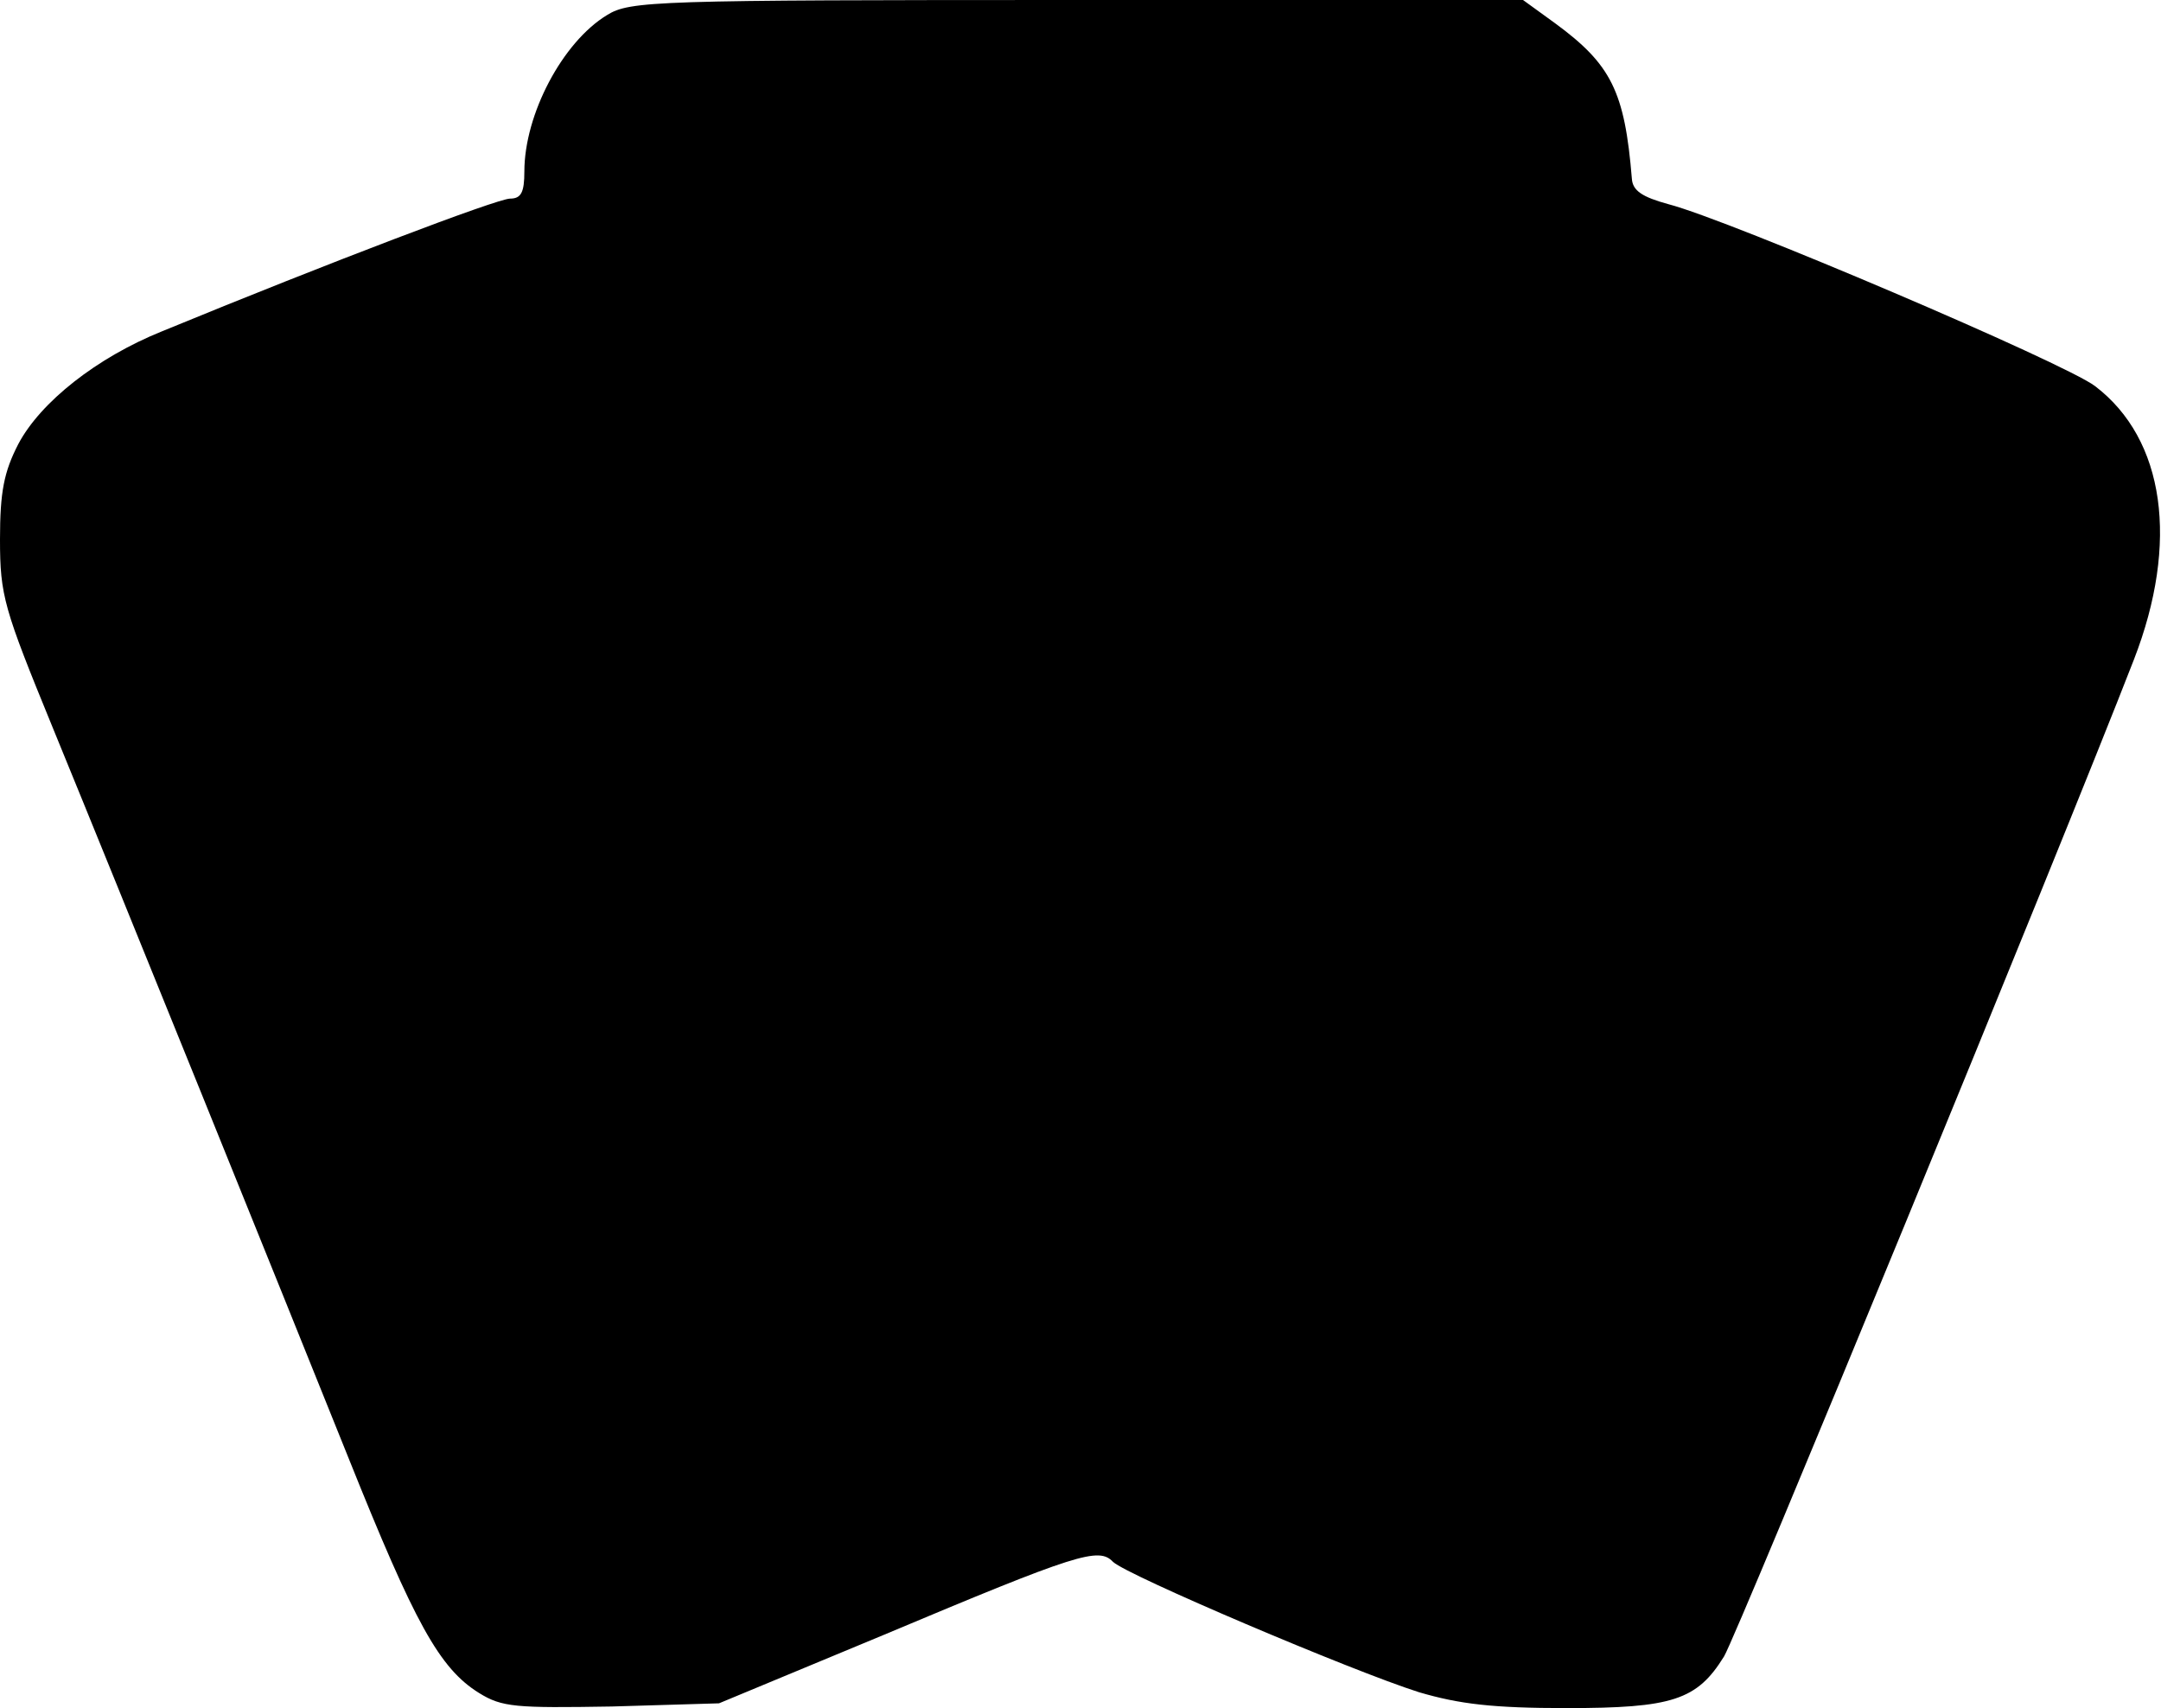 <?xml version="1.0" encoding="UTF-8" standalone="yes"?>
<svg version="1.0" xmlns="http://www.w3.org/2000/svg" width="272" height="215" viewBox="0 0 272 215" preserveAspectRatio="xMidYMid meet">
  <g transform="translate(0,215) scale(0.1,-0.1)" fill="#000000" stroke="none">
    <path d="M764 2131 c-56 -34 -104 -125 -104 -197 0 -26 -4 -34 -18 -34 -16 0
-229 -81 -438 -167 -82 -33 -153 -89 -181 -142 -18 -35 -23 -60 -23 -120 0
-71 5 -87 66 -236 91 -222 281 -692 373 -921 83 -207 114 -264 164 -295 29
-18 46 -19 167 -17 l135 4 207 86 c245 103 271 111 289 92 18 -17 300 -137
385 -164 51 -15 93 -20 186 -20 133 0 164 10 198 65 16 26 422 1013 516 1255
57 147 39 277 -49 344 -38 29 -460 209 -537 229 -33 9 -45 17 -46 32 -9 110
-26 144 -97 196 l-40 29 -561 0 c-533 0 -563 -1 -592 -19z"/>
  </g>
</svg>